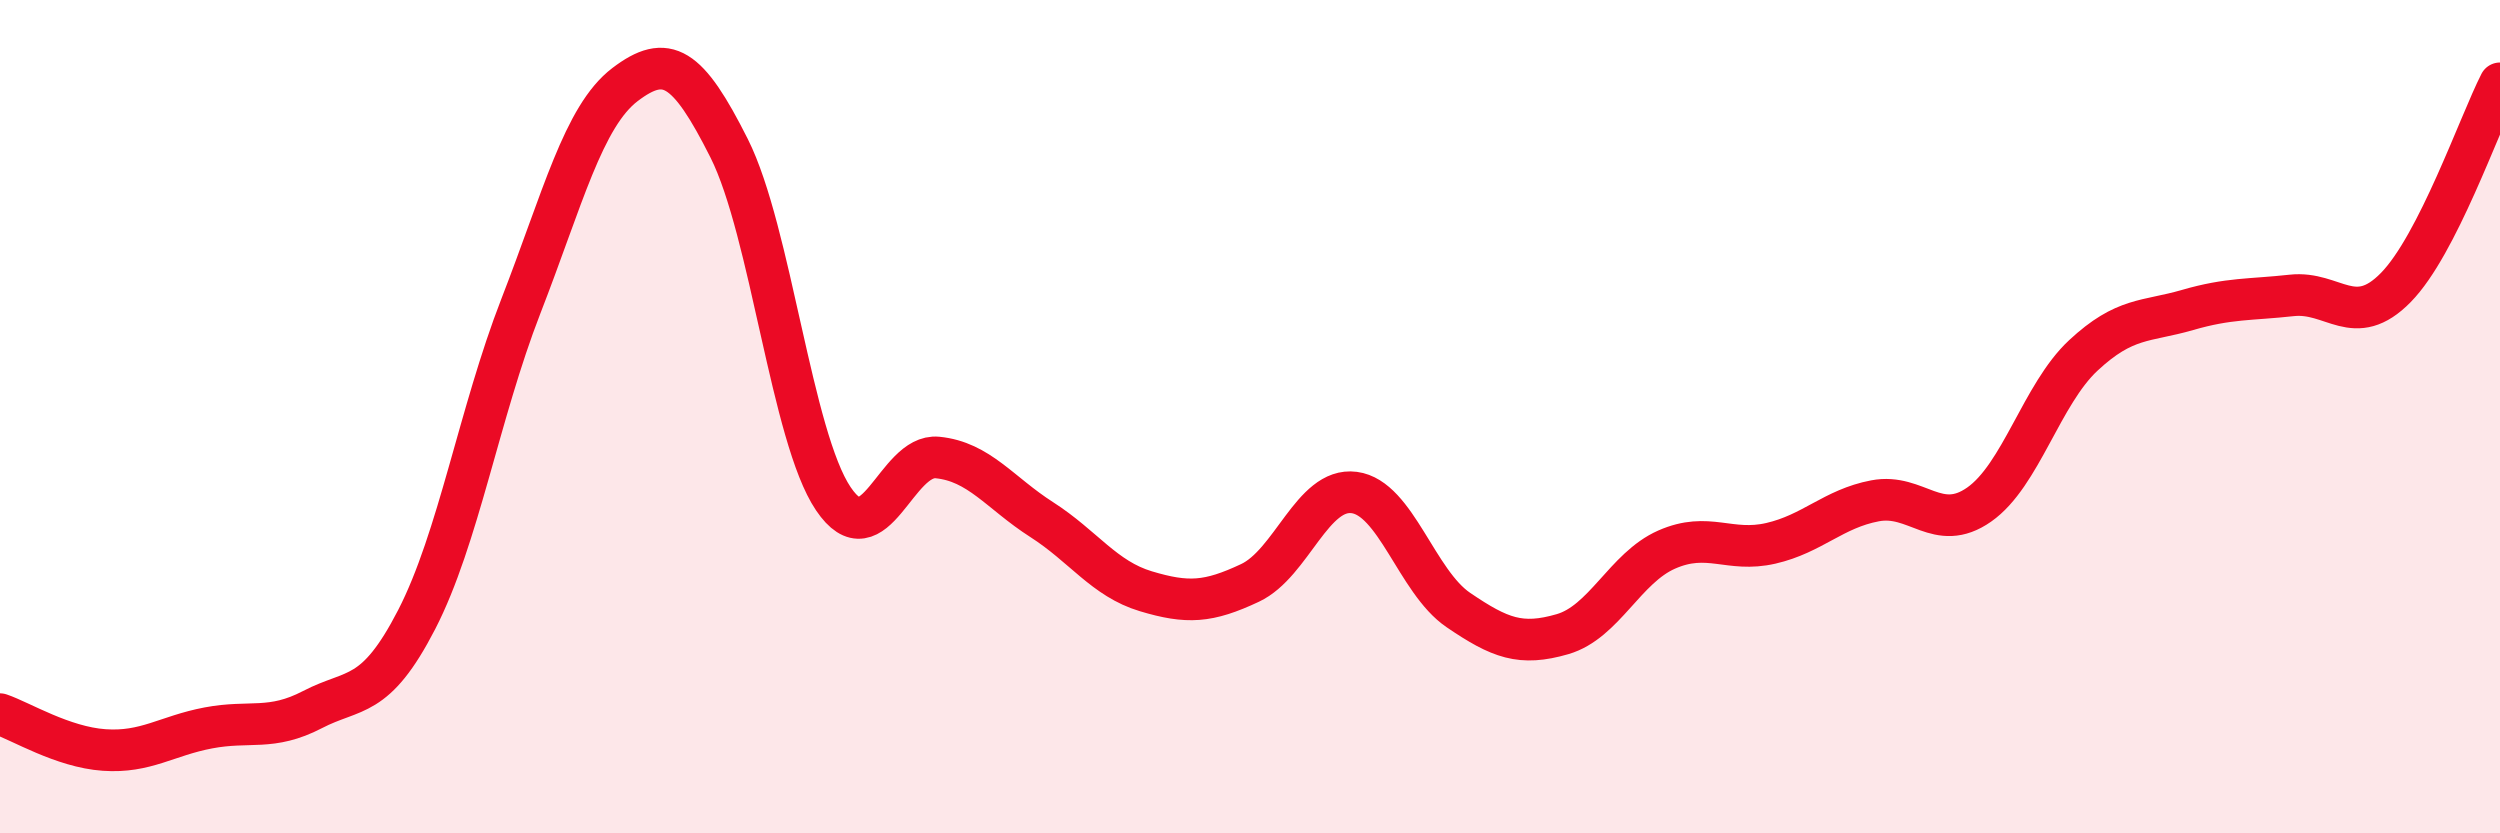 
    <svg width="60" height="20" viewBox="0 0 60 20" xmlns="http://www.w3.org/2000/svg">
      <path
        d="M 0,17.14 C 0.5,17.31 1.5,17.93 2.5,18 C 3.5,18.07 4,17.66 5,17.47 C 6,17.28 6.5,17.55 7.5,17.03 C 8.5,16.51 9,16.81 10,14.87 C 11,12.93 11.5,9.92 12.5,7.35 C 13.5,4.78 14,2.79 15,2.03 C 16,1.27 16.5,1.57 17.5,3.56 C 18.5,5.55 19,10.49 20,11.97 C 21,13.45 21.5,10.88 22.5,10.98 C 23.5,11.08 24,11.83 25,12.47 C 26,13.11 26.5,13.89 27.5,14.19 C 28.5,14.49 29,14.46 30,13.99 C 31,13.52 31.5,11.69 32.5,11.82 C 33.5,11.95 34,13.96 35,14.64 C 36,15.32 36.5,15.51 37.5,15.22 C 38.5,14.93 39,13.63 40,13.19 C 41,12.75 41.5,13.27 42.5,13.04 C 43.5,12.81 44,12.21 45,12.02 C 46,11.83 46.5,12.81 47.5,12.11 C 48.5,11.41 49,9.46 50,8.53 C 51,7.6 51.5,7.73 52.5,7.44 C 53.5,7.15 54,7.2 55,7.09 C 56,6.98 56.5,7.92 57.5,6.9 C 58.5,5.88 59.5,2.98 60,2L60 20L0 20Z"
        fill="#EB0A25"
        opacity="0.1"
        stroke-linecap="round"
        stroke-linejoin="round"
      />
      <path
        d="M 0,17.14 C 0.5,17.31 1.5,17.93 2.5,18 C 3.5,18.07 4,17.66 5,17.47 C 6,17.28 6.5,17.55 7.5,17.03 C 8.5,16.51 9,16.81 10,14.87 C 11,12.93 11.5,9.92 12.5,7.35 C 13.5,4.78 14,2.79 15,2.03 C 16,1.27 16.5,1.57 17.5,3.56 C 18.5,5.55 19,10.49 20,11.97 C 21,13.45 21.5,10.88 22.5,10.98 C 23.5,11.08 24,11.83 25,12.47 C 26,13.11 26.5,13.89 27.5,14.19 C 28.5,14.49 29,14.46 30,13.99 C 31,13.52 31.5,11.69 32.5,11.82 C 33.5,11.95 34,13.96 35,14.64 C 36,15.32 36.5,15.51 37.5,15.22 C 38.5,14.93 39,13.63 40,13.19 C 41,12.75 41.5,13.27 42.5,13.04 C 43.5,12.81 44,12.21 45,12.02 C 46,11.83 46.5,12.81 47.5,12.11 C 48.5,11.41 49,9.46 50,8.53 C 51,7.6 51.5,7.73 52.5,7.44 C 53.5,7.15 54,7.2 55,7.09 C 56,6.98 56.5,7.92 57.5,6.9 C 58.5,5.88 59.5,2.98 60,2"
        stroke="#EB0A25"
        stroke-width="1"
        fill="none"
        stroke-linecap="round"
        stroke-linejoin="round"
      />
    </svg>
  